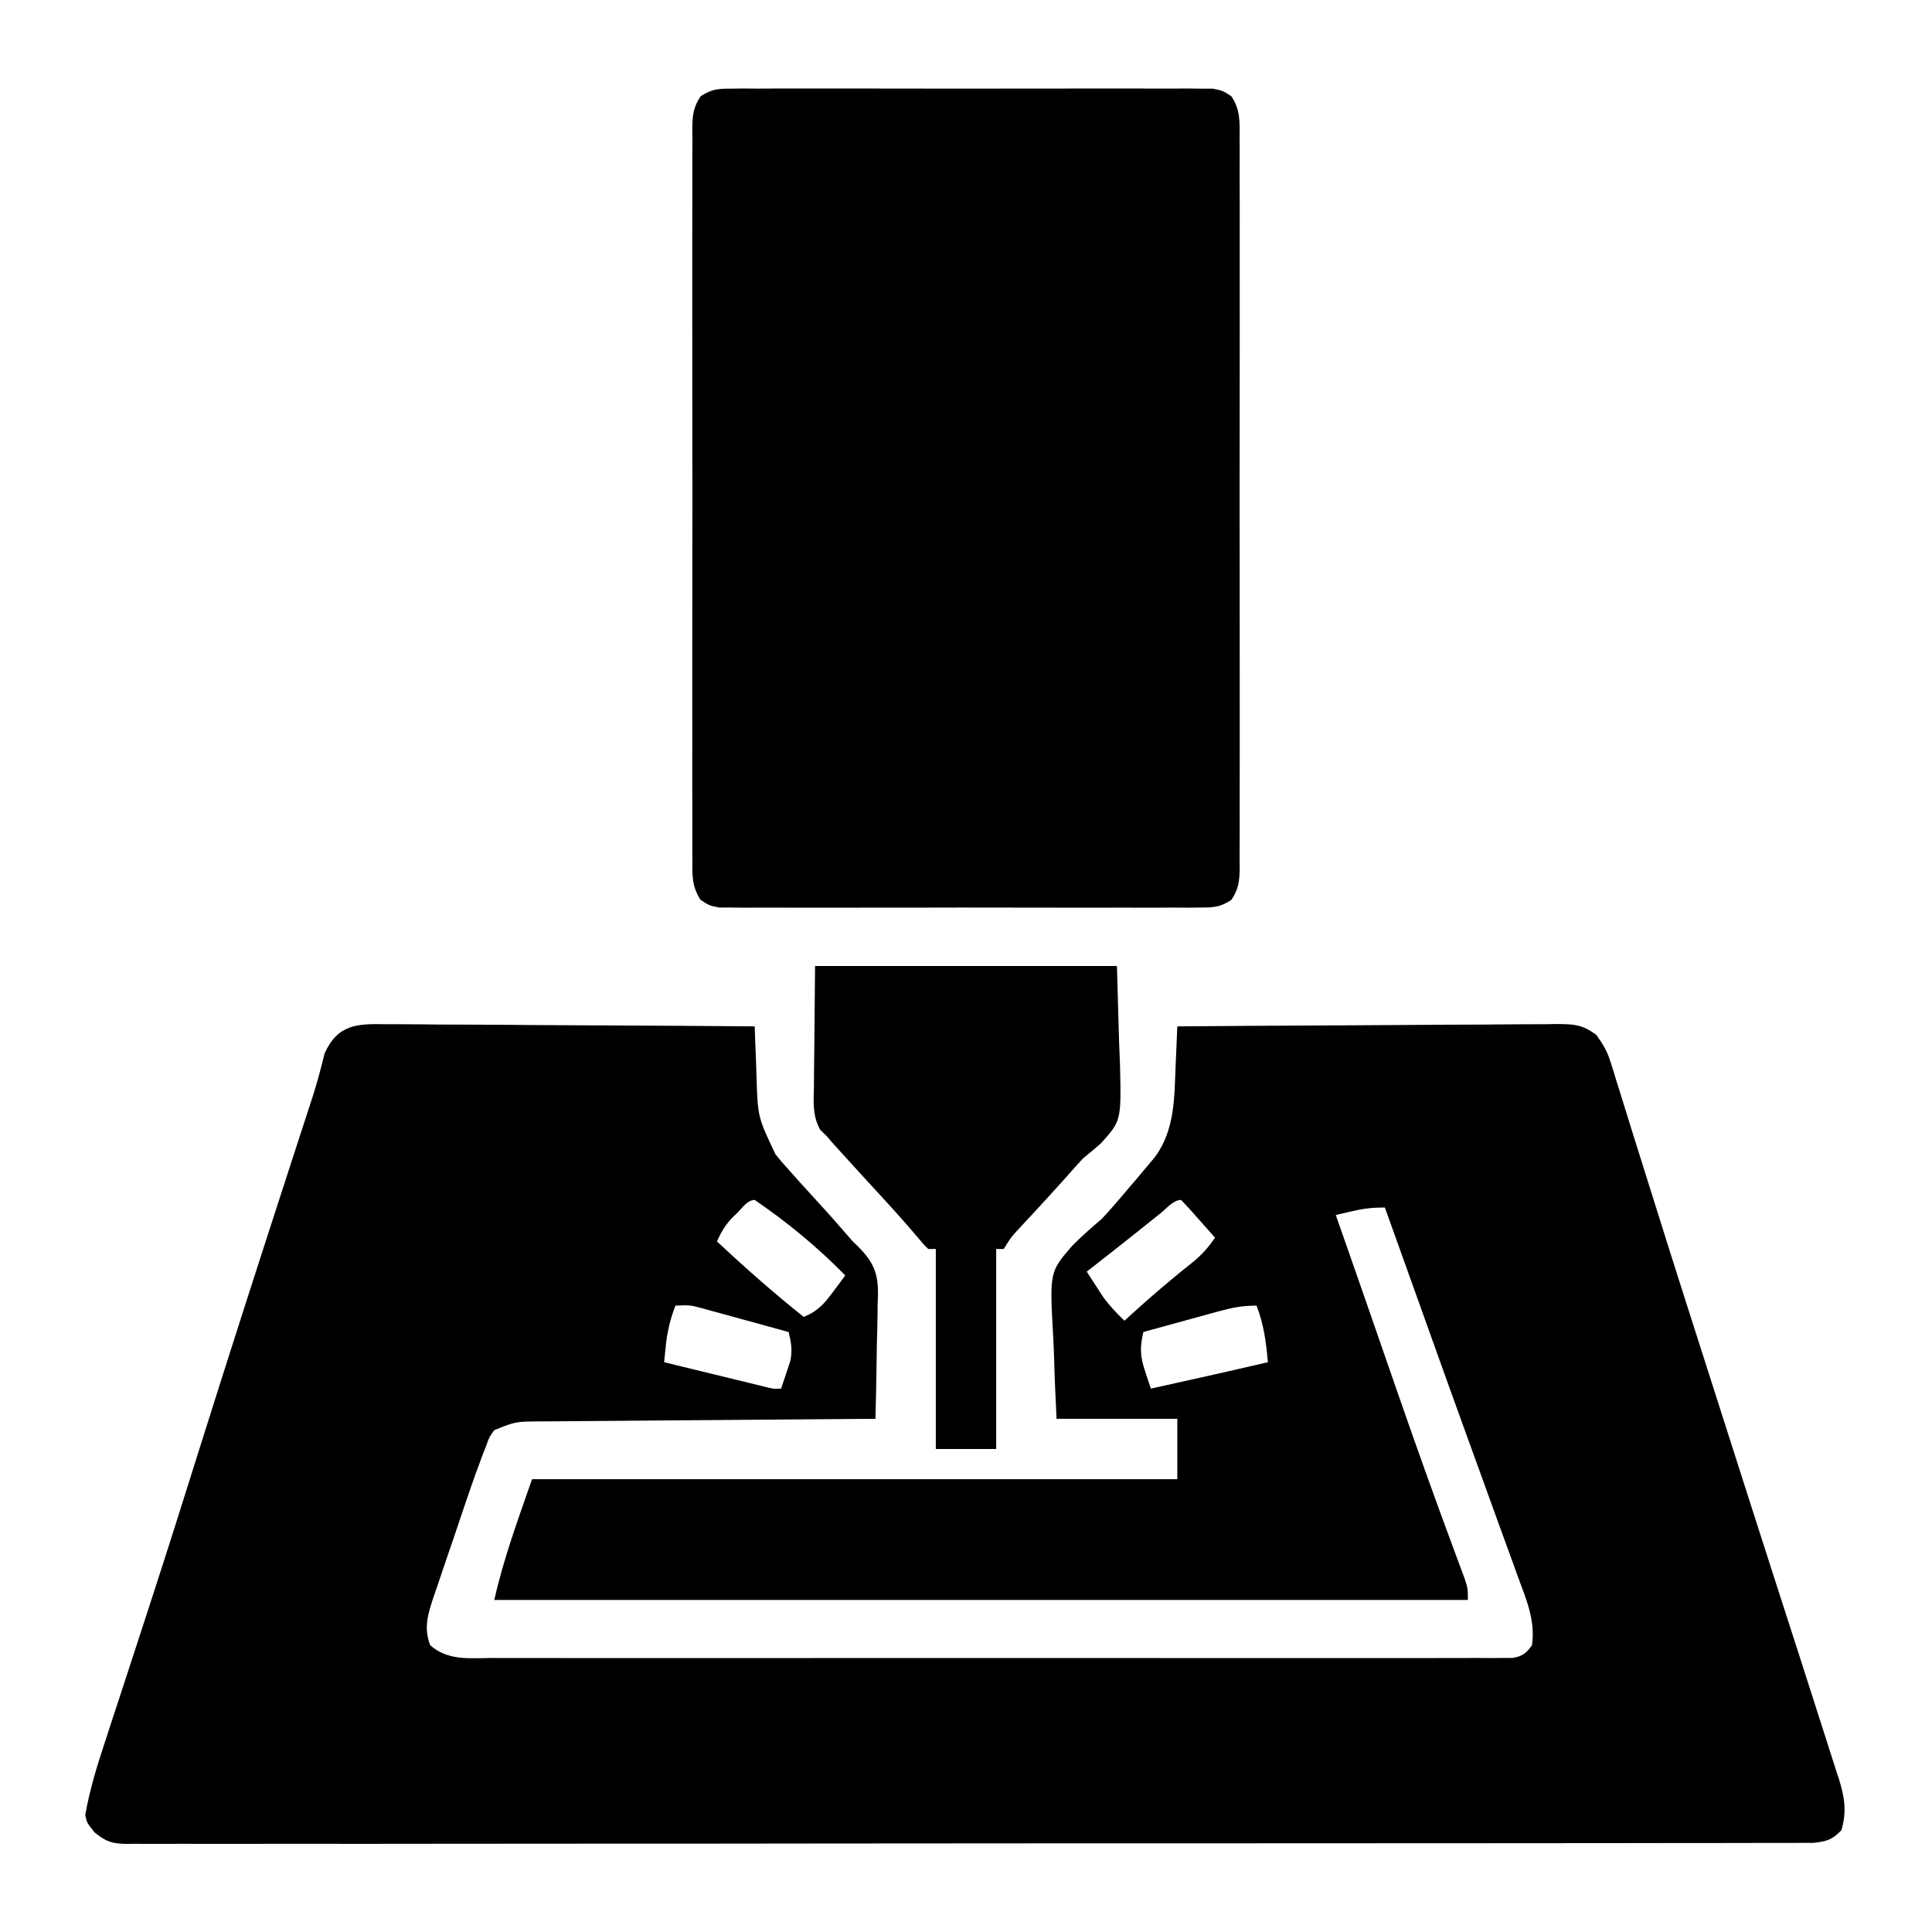 <?xml version="1.0" encoding="UTF-8"?>
<svg version="1.1" xmlns="http://www.w3.org/2000/svg" width="512" height="512">
<path d="M0 0 C1.054 -0.001 2.108 -0.001 3.194 -0.002 C6.674 0.001 10.152 0.04 13.632 0.079 C16.046 0.089 18.46 0.096 20.874 0.101 C27.225 0.12 33.576 0.169 39.926 0.224 C46.408 0.275 52.89 0.298 59.372 0.323 C72.088 0.377 84.803 0.461 97.518 0.568 C97.538 1.157 97.558 1.746 97.578 2.353 C97.675 5.07 97.784 7.788 97.893 10.505 C97.94 11.894 97.94 11.894 97.987 13.312 C98.311 24.551 98.311 24.551 103.018 34.443 C103.546 35.09 104.073 35.737 104.616 36.404 C107.724 39.939 110.872 43.434 114.061 46.896 C117.28 50.396 120.412 53.967 123.518 57.568 C124.002 58.029 124.485 58.491 124.983 58.967 C128.944 63.001 130.201 65.817 130.198 71.459 C130.167 72.298 130.136 73.137 130.104 74.001 C130.096 74.879 130.087 75.757 130.079 76.662 C130.045 79.444 129.97 82.224 129.893 85.005 C129.863 86.9 129.836 88.795 129.811 90.691 C129.745 95.317 129.642 99.942 129.518 104.568 C128.327 104.576 127.135 104.584 125.907 104.592 C114.68 104.67 103.454 104.757 92.227 104.855 C86.455 104.905 80.683 104.951 74.911 104.99 C69.341 105.026 63.772 105.073 58.202 105.126 C56.077 105.144 53.951 105.159 51.826 105.171 C48.85 105.188 45.874 105.217 42.898 105.249 C41.579 105.252 41.579 105.252 40.233 105.255 C34.122 105.313 34.122 105.313 28.518 107.568 C27.19 109.367 27.19 109.367 26.424 111.577 C26.102 112.384 25.781 113.192 25.45 114.024 C24.989 115.283 24.989 115.283 24.518 116.568 C24.225 117.355 23.932 118.142 23.63 118.953 C22.733 121.434 21.875 123.925 21.03 126.423 C20.723 127.328 20.415 128.234 20.098 129.166 C19.456 131.064 18.817 132.962 18.18 134.861 C17.203 137.762 16.208 140.656 15.212 143.55 C14.587 145.403 13.964 147.257 13.343 149.111 C13.044 149.97 12.745 150.83 12.437 151.715 C10.939 156.258 9.741 159.902 11.518 164.568 C16.24 168.746 21.943 167.985 27.881 167.949 C29.043 167.953 30.205 167.958 31.402 167.963 C34.623 167.973 37.844 167.969 41.065 167.96 C44.54 167.953 48.015 167.963 51.49 167.972 C58.296 167.985 65.101 167.982 71.907 167.974 C77.437 167.967 82.966 167.966 88.496 167.969 C89.676 167.97 89.676 167.97 90.879 167.97 C92.477 167.971 94.075 167.972 95.673 167.973 C110.659 167.982 125.645 167.972 140.631 167.956 C153.497 167.943 166.363 167.945 179.229 167.959 C194.164 167.975 209.099 167.981 224.034 167.972 C225.626 167.971 227.217 167.97 228.809 167.969 C229.592 167.969 230.375 167.968 231.182 167.968 C236.707 167.965 242.233 167.969 247.758 167.977 C254.488 167.985 261.218 167.983 267.948 167.967 C271.383 167.959 274.818 167.956 278.253 167.966 C281.972 167.974 285.691 167.964 289.409 167.949 C291.049 167.959 291.049 167.959 292.721 167.969 C293.713 167.961 294.706 167.953 295.728 167.945 C296.587 167.945 297.446 167.944 298.33 167.944 C301.025 167.481 301.91 166.749 303.518 164.568 C304.431 158.044 302.05 152.555 299.811 146.497 C299.222 144.861 299.222 144.861 298.621 143.192 C297.326 139.605 296.016 136.024 294.706 132.443 C293.805 129.956 292.906 127.469 292.008 124.982 C290.375 120.464 288.739 115.947 287.098 111.433 C284.028 102.989 280.987 94.535 277.96 86.075 C277.519 84.845 277.079 83.615 276.626 82.348 C275.762 79.933 274.898 77.519 274.034 75.104 C272.016 69.466 269.994 63.829 267.971 58.193 C267.619 57.211 267.267 56.229 266.904 55.218 C266.109 53.001 265.314 50.784 264.518 48.568 C261.246 48.568 258.893 48.832 255.768 49.568 C254.969 49.753 254.17 49.939 253.346 50.13 C252.743 50.275 252.14 50.419 251.518 50.568 C252.142 52.347 252.142 52.347 252.779 54.163 C255.962 63.244 259.133 72.329 262.28 81.423 C263.588 85.201 264.897 88.978 266.206 92.755 C266.548 93.742 266.89 94.729 267.242 95.746 C272.367 110.522 277.604 125.251 283.064 139.906 C283.419 140.866 283.419 140.866 283.781 141.846 C284.407 143.541 285.039 145.234 285.671 146.928 C286.518 149.568 286.518 149.568 286.518 152.568 C201.378 152.568 116.238 152.568 28.518 152.568 C30.943 141.658 34.847 131.123 38.518 120.568 C94.948 120.568 151.378 120.568 209.518 120.568 C209.518 115.288 209.518 110.008 209.518 104.568 C198.958 104.568 188.398 104.568 177.518 104.568 C177.24 99.101 177.003 93.66 176.859 88.192 C176.799 86.34 176.718 84.488 176.613 82.638 C175.675 65.631 175.675 65.631 181.685 58.698 C184.181 56.166 186.808 53.871 189.518 51.568 C190.775 50.218 192.013 48.85 193.206 47.443 C193.729 46.835 194.253 46.228 194.792 45.603 C195.646 44.595 195.646 44.595 196.518 43.568 C197.682 42.204 197.682 42.204 198.87 40.814 C199.682 39.846 200.494 38.878 201.331 37.88 C202.08 36.989 202.829 36.099 203.6 35.181 C208.937 27.91 208.722 19.371 209.081 10.693 C209.124 9.718 209.167 8.744 209.212 7.74 C209.317 5.349 209.419 2.958 209.518 0.568 C223.513 0.451 237.508 0.363 251.504 0.309 C258.002 0.282 264.5 0.247 270.999 0.19 C277.268 0.136 283.538 0.106 289.808 0.093 C292.202 0.084 294.595 0.066 296.989 0.039 C300.338 0.003 303.687 -0.002 307.037 0 C308.029 -0.018 309.02 -0.036 310.042 -0.054 C314.618 -0.02 316.808 0.038 320.563 2.835 C322.287 5.244 323.411 7.056 324.281 9.858 C324.548 10.689 324.815 11.52 325.09 12.377 C325.363 13.282 325.636 14.186 325.917 15.118 C326.224 16.091 326.531 17.063 326.848 18.065 C327.877 21.332 328.885 24.606 329.893 27.88 C330.629 30.226 331.366 32.571 332.104 34.916 C333.296 38.703 334.487 42.49 335.67 46.28 C338.781 56.242 341.936 66.19 345.116 76.13 C345.473 77.247 345.473 77.247 345.837 78.386 C346.808 81.421 347.78 84.456 348.751 87.491 C350.47 92.859 352.185 98.228 353.898 103.597 C358.508 118.039 363.127 132.478 367.776 146.907 C368.192 148.199 368.608 149.491 369.024 150.783 C370.933 156.709 372.845 162.635 374.76 168.559 C376.392 173.61 378.008 178.666 379.613 183.726 C380.222 185.636 380.836 187.545 381.455 189.453 C382.343 192.19 383.212 194.932 384.077 197.677 C384.473 198.878 384.473 198.878 384.877 200.103 C386.365 204.905 386.953 208.589 385.518 213.568 C383.088 216.137 381.653 216.553 378.103 216.946 C376.709 216.963 375.313 216.963 373.919 216.951 C373.146 216.956 372.373 216.961 371.576 216.966 C368.97 216.979 366.365 216.97 363.759 216.962 C361.879 216.967 359.998 216.973 358.117 216.98 C352.937 216.997 347.756 216.995 342.576 216.989 C336.994 216.986 331.411 217.001 325.829 217.013 C314.888 217.034 303.948 217.039 293.007 217.037 C284.118 217.036 275.228 217.04 266.338 217.047 C263.781 217.049 261.224 217.051 258.666 217.053 C256.757 217.055 256.757 217.055 254.809 217.056 C237.568 217.07 220.326 217.078 203.084 217.073 C202.409 217.073 201.735 217.073 201.04 217.073 C197.621 217.072 194.202 217.071 190.784 217.07 C190.105 217.07 189.426 217.069 188.726 217.069 C187.353 217.069 185.98 217.068 184.607 217.068 C163.238 217.062 141.869 217.077 120.5 217.11 C96.502 217.146 72.503 217.165 48.505 217.16 C35.795 217.158 23.084 217.163 10.374 217.188 C-0.446 217.209 -11.266 217.213 -22.086 217.194 C-27.609 217.184 -33.133 217.183 -38.656 217.204 C-43.709 217.223 -48.761 217.218 -53.813 217.195 C-55.645 217.191 -57.477 217.196 -59.309 217.209 C-61.792 217.226 -64.273 217.213 -66.756 217.191 C-67.473 217.204 -68.191 217.216 -68.93 217.228 C-72.82 217.158 -74.381 216.65 -77.439 214.155 C-79.482 211.568 -79.482 211.568 -79.886 209.548 C-78.721 202.879 -76.775 196.55 -74.642 190.13 C-74.039 188.278 -73.435 186.425 -72.832 184.572 C-72.188 182.6 -71.54 180.628 -70.89 178.657 C-69.519 174.495 -68.16 170.329 -66.803 166.162 C-66.574 165.458 -66.345 164.754 -66.109 164.028 C-65.643 162.597 -65.178 161.166 -64.712 159.735 C-64.006 157.565 -63.298 155.396 -62.591 153.227 C-58.17 139.661 -53.879 126.056 -49.607 112.443 C-41.996 88.219 -34.205 64.055 -26.361 39.906 C-25.441 37.077 -24.523 34.247 -23.604 31.417 C-22.976 29.482 -22.346 27.548 -21.716 25.613 C-21.333 24.434 -20.951 23.255 -20.556 22.041 C-20.195 20.935 -19.833 19.829 -19.461 18.69 C-18.328 15.079 -17.358 11.435 -16.469 7.757 C-12.915 -0.124 -7.704 -0.14 0 0 Z M93.081 49.818 C92.463 50.421 91.846 51.024 91.21 51.646 C89.544 53.538 88.529 55.271 87.518 57.568 C94.972 64.527 102.541 71.208 110.518 77.568 C114.189 76.09 115.929 74.091 118.268 70.943 C118.882 70.125 119.495 69.308 120.128 68.466 C120.587 67.84 121.045 67.213 121.518 66.568 C114.295 59.162 106.075 52.402 97.518 46.568 C95.616 46.568 94.353 48.559 93.081 49.818 Z M205.331 49.88 C200.879 53.479 196.398 57.035 191.893 60.568 C191.265 61.06 190.637 61.553 189.99 62.061 C188.5 63.23 187.009 64.399 185.518 65.568 C186.429 66.988 187.347 68.404 188.268 69.818 C188.779 70.607 189.289 71.395 189.815 72.208 C191.532 74.587 193.393 76.553 195.518 78.568 C196.113 78.022 196.707 77.477 197.319 76.915 C202.787 71.941 208.37 67.193 214.171 62.611 C216.329 60.732 217.914 58.924 219.518 56.568 C218.042 54.898 216.563 53.232 215.081 51.568 C214.257 50.64 213.433 49.711 212.585 48.755 C211.903 48.033 211.221 47.311 210.518 46.568 C208.53 46.568 206.779 48.701 205.331 49.88 Z M76.518 74.568 C75.139 78.154 74.337 81.487 73.952 85.29 C73.869 86.093 73.785 86.897 73.7 87.724 C73.64 88.332 73.58 88.941 73.518 89.568 C77.611 90.567 81.704 91.564 85.799 92.558 C87.192 92.897 88.585 93.237 89.977 93.577 C91.977 94.066 93.978 94.551 95.979 95.036 C97.184 95.33 98.388 95.623 99.629 95.925 C102.35 96.64 102.35 96.64 104.518 96.568 C105.054 95.01 105.571 93.446 106.081 91.88 C106.371 91.01 106.661 90.14 106.96 89.243 C107.574 86.301 107.182 84.463 106.518 81.568 C102.271 80.393 98.02 79.229 93.768 78.068 C91.958 77.567 91.958 77.567 90.112 77.056 C88.952 76.74 87.792 76.424 86.596 76.099 C85.528 75.806 84.46 75.512 83.359 75.21 C80.354 74.421 80.354 74.421 76.518 74.568 Z M220.44 76.099 C218.7 76.573 218.7 76.573 216.925 77.056 C215.718 77.39 214.511 77.724 213.268 78.068 C211.435 78.568 211.435 78.568 209.565 79.079 C206.548 79.904 203.533 80.734 200.518 81.568 C199.593 85.602 199.638 87.927 200.956 91.88 C201.243 92.763 201.531 93.646 201.827 94.556 C202.055 95.22 202.283 95.884 202.518 96.568 C212.863 94.28 223.201 91.974 233.518 89.568 C233.073 84.294 232.435 79.55 230.518 74.568 C226.717 74.568 224.074 75.101 220.44 76.099 Z " fill="#000000" transform="translate(102.482,271.432)"/>
<path d="M0 0 C1.144 -0.011 2.288 -0.023 3.467 -0.034 C5.343 -0.022 5.343 -0.022 7.258 -0.01 C8.592 -0.015 9.926 -0.022 11.26 -0.031 C14.88 -0.049 18.499 -0.042 22.119 -0.029 C25.907 -0.019 29.696 -0.029 33.484 -0.035 C39.846 -0.042 46.208 -0.033 52.57 -0.014 C59.925 0.008 67.28 0.001 74.635 -0.021 C80.95 -0.039 87.265 -0.042 93.581 -0.031 C97.352 -0.025 101.124 -0.024 104.896 -0.037 C108.442 -0.049 111.987 -0.041 115.533 -0.018 C117.455 -0.01 119.377 -0.022 121.299 -0.034 C123.015 -0.017 123.015 -0.017 124.766 0 C125.76 0.002 126.754 0.003 127.778 0.005 C130.383 0.508 130.383 0.508 132.702 2.018 C135.074 5.532 134.937 8.763 134.891 12.859 C134.897 13.708 134.903 14.558 134.91 15.434 C134.926 18.287 134.913 21.139 134.9 23.992 C134.906 26.036 134.913 28.079 134.922 30.122 C134.94 35.676 134.933 41.229 134.92 46.783 C134.91 52.589 134.919 58.396 134.926 64.202 C134.933 73.954 134.923 83.705 134.904 93.457 C134.883 104.738 134.89 116.02 134.912 127.301 C134.93 136.979 134.932 146.657 134.922 156.335 C134.916 162.119 134.915 167.903 134.928 173.687 C134.94 179.124 134.932 184.56 134.908 189.997 C134.903 191.995 134.905 193.993 134.913 195.991 C134.924 198.713 134.911 201.435 134.891 204.157 C134.9 204.952 134.909 205.747 134.918 206.566 C134.869 209.987 134.637 212.132 132.702 214.998 C129.837 216.863 128.173 217.011 124.766 217.016 C123.05 217.033 123.05 217.033 121.299 217.05 C120.048 217.042 118.797 217.034 117.508 217.026 C116.174 217.031 114.84 217.038 113.506 217.047 C109.886 217.065 106.267 217.058 102.647 217.045 C98.858 217.035 95.07 217.045 91.281 217.051 C84.919 217.058 78.557 217.048 72.195 217.029 C64.84 217.008 57.486 217.015 50.13 217.037 C43.815 217.055 37.5 217.057 31.185 217.047 C27.413 217.041 23.642 217.04 19.87 217.053 C16.324 217.065 12.779 217.057 9.233 217.034 C7.311 217.026 5.389 217.038 3.467 217.05 C2.323 217.039 1.179 217.027 0 217.016 C-0.994 217.014 -1.988 217.013 -3.012 217.011 C-5.617 216.508 -5.617 216.508 -7.937 214.998 C-10.308 211.484 -10.171 208.253 -10.125 204.157 C-10.131 203.307 -10.138 202.457 -10.144 201.582 C-10.16 198.729 -10.147 195.877 -10.135 193.024 C-10.14 190.98 -10.147 188.937 -10.156 186.894 C-10.174 181.34 -10.167 175.787 -10.154 170.233 C-10.144 164.426 -10.154 158.62 -10.16 152.814 C-10.167 143.062 -10.158 133.31 -10.139 123.559 C-10.117 112.277 -10.124 100.996 -10.146 89.715 C-10.164 80.037 -10.167 70.359 -10.156 60.68 C-10.15 54.897 -10.149 49.113 -10.162 43.329 C-10.174 37.892 -10.166 32.456 -10.143 27.019 C-10.137 25.021 -10.139 23.023 -10.148 21.025 C-10.159 18.302 -10.145 15.581 -10.125 12.859 C-10.134 12.064 -10.143 11.269 -10.152 10.45 C-10.103 7.029 -9.871 4.884 -7.937 2.018 C-5.072 0.153 -3.408 0.005 0 0 Z " fill="#000000" transform="translate(193.617,23.492)"/>
<path d="M0 0 C26.4 0 52.8 0 80 0 C80.186 6.559 80.371 13.117 80.562 19.875 C80.685 22.949 80.685 22.949 80.811 26.085 C81.158 40.995 81.158 40.995 75.738 47.016 C74.184 48.373 72.605 49.703 71 51 C69.516 52.602 68.055 54.225 66.625 55.875 C64.109 58.676 61.579 61.462 59.023 64.227 C58.521 64.771 58.019 65.315 57.501 65.875 C56.517 66.941 55.53 68.004 54.542 69.066 C51.973 71.818 51.973 71.818 50 75 C49.34 75 48.68 75 48 75 C48 92.49 48 109.98 48 128 C42.72 128 37.44 128 32 128 C32 110.51 32 93.02 32 75 C31.34 75 30.68 75 30 75 C28.66 73.672 28.66 73.672 27.062 71.75 C23.991 68.136 20.84 64.61 17.625 61.125 C14.072 57.26 10.524 53.391 7 49.5 C6.299 48.727 5.598 47.953 4.875 47.156 C4.256 46.445 3.638 45.733 3 45 C2.472 44.489 1.945 43.977 1.401 43.45 C-0.777 39.642 -0.369 35.95 -0.293 31.641 C-0.29 30.839 -0.287 30.037 -0.284 29.21 C-0.268 26.224 -0.226 23.237 -0.188 20.25 C-0.126 13.568 -0.064 6.885 0 0 Z " fill="#000000" transform="translate(216,256)"/>
</svg>

